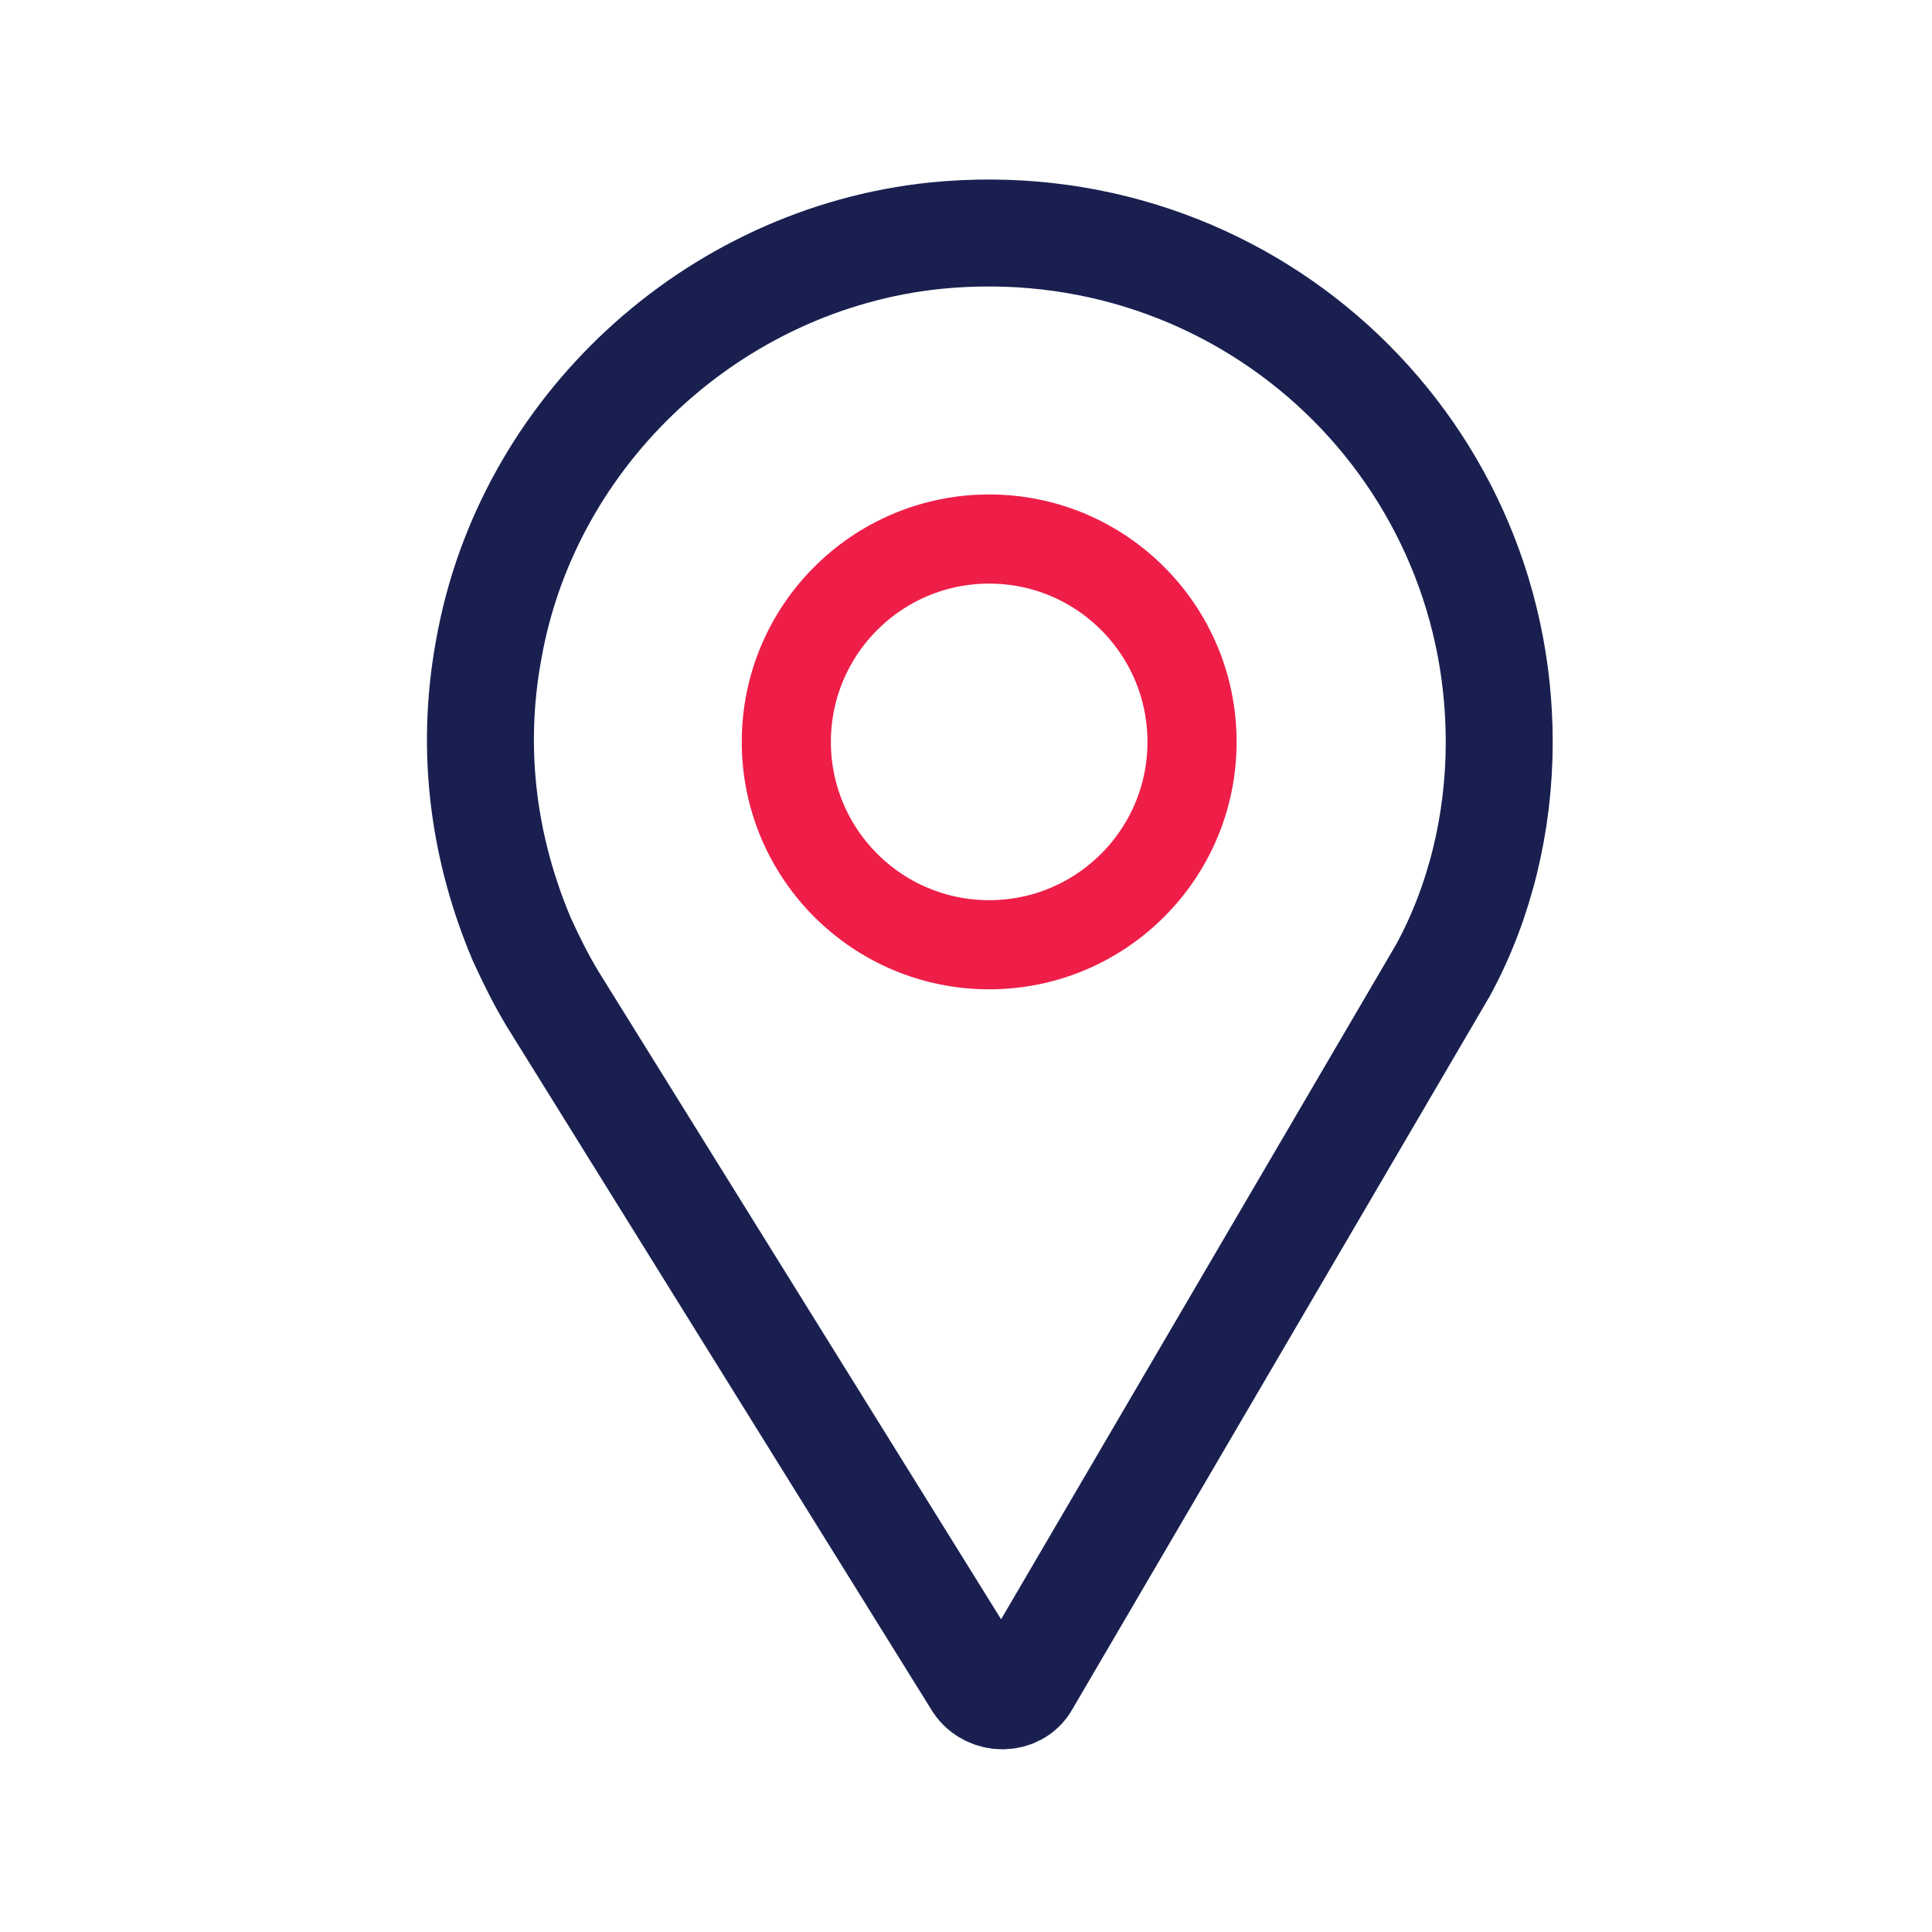 <?xml version="1.0" encoding="utf-8"?>
<!-- Generator: Adobe Illustrator 24.0.3, SVG Export Plug-In . SVG Version: 6.00 Build 0)  -->
<svg version="1.1" id="Layer_1" xmlns="http://www.w3.org/2000/svg" xmlns:xlink="http://www.w3.org/1999/xlink" x="0px" y="0px"
	 viewBox="0 0 100 100" style="enable-background:new 0 0 100 100;" xml:space="preserve">
<style type="text/css">
	.st0{fill:none;stroke:#192050;stroke-width:5.536;stroke-linecap:round;stroke-linejoin:round;stroke-miterlimit:10;}
	.st1{fill:none;stroke:#EE1E49;stroke-width:4.614;stroke-linecap:round;stroke-linejoin:round;stroke-miterlimit:10;}
</style>
<g>
	<g>
		<path class="st0" d="M77.6,38.4c0-15.5-13.3-27.8-29.2-26.2c-11.5,1.2-21.1,10.1-23.1,21.4c-1,5.4-0.2,10.5,1.7,15
			c0.5,1.1,1,2.1,1.6,3.1l22,35.4c0.6,0.9,2,0.9,2.5,0l21.6-36.9C76.6,46.7,77.6,42.6,77.6,38.4z"/>
		<circle class="st1" cx="51.2" cy="38.4" r="10.5"/>
	</g>
</g>
</svg>
